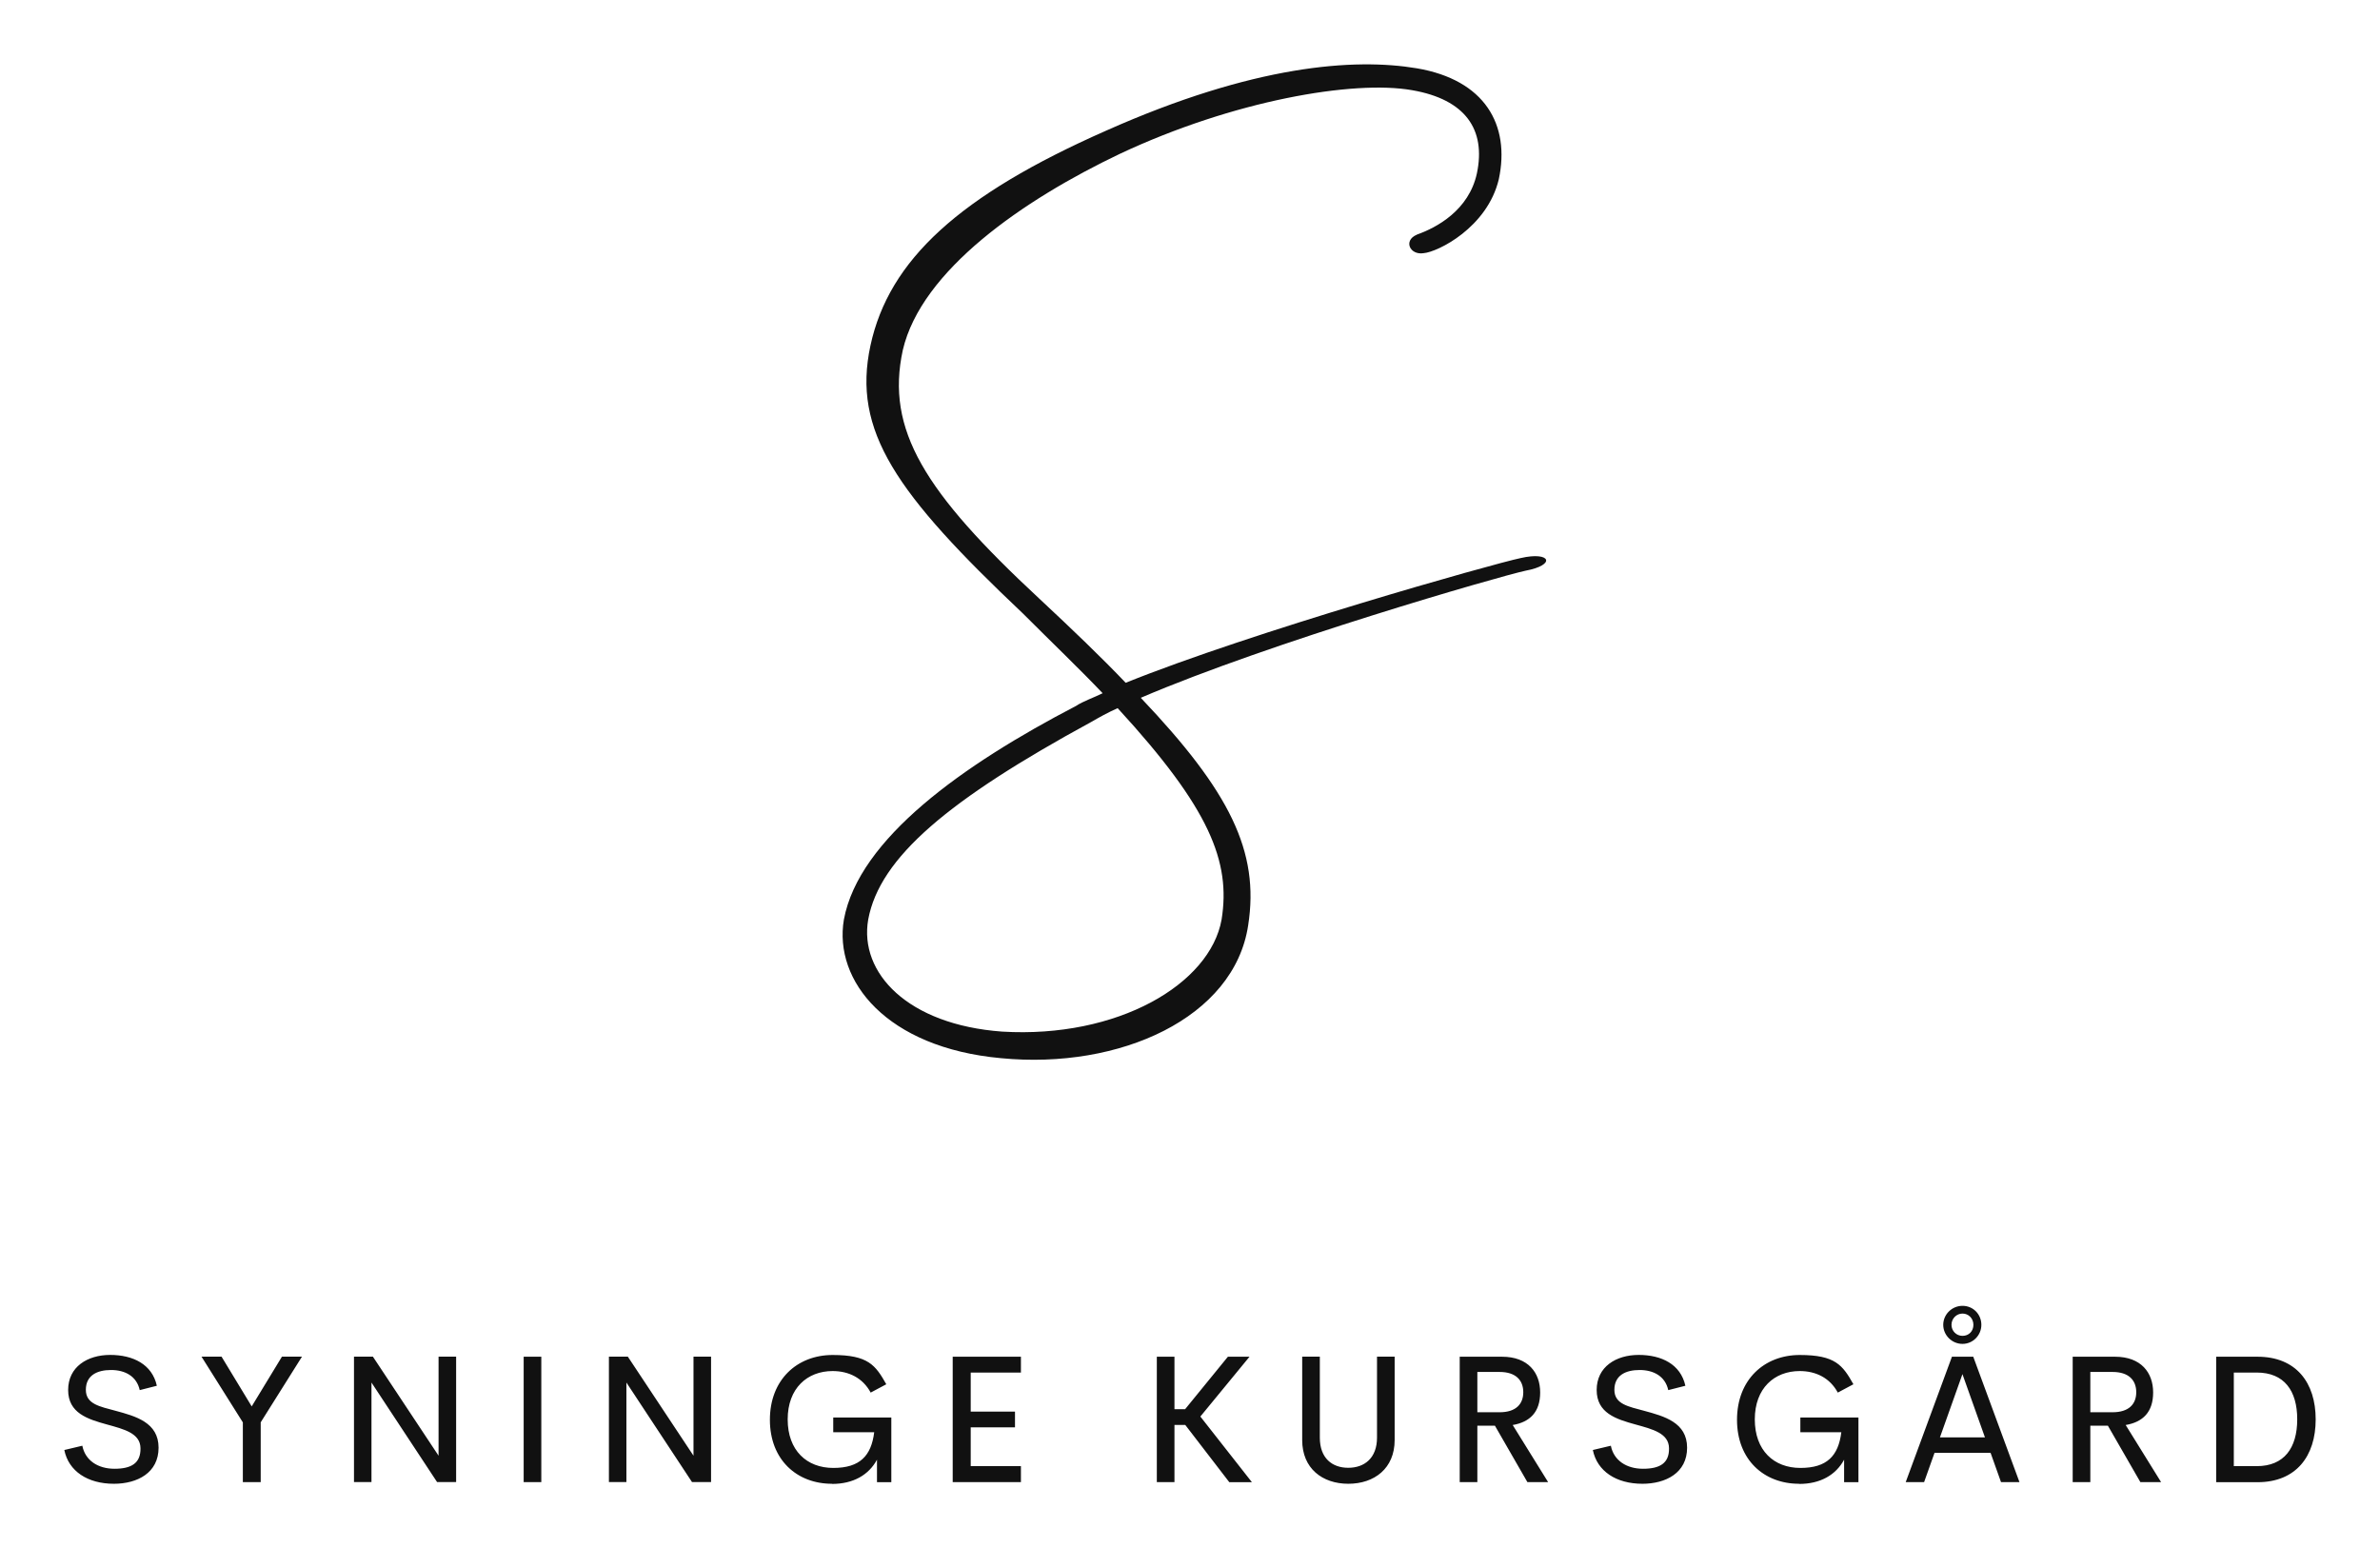 <?xml version="1.0" encoding="UTF-8"?>
<svg id="Layer_1" data-name="Layer 1" xmlns="http://www.w3.org/2000/svg" width="3171.4" height="2062.8" version="1.1" viewBox="0 0 3171.4 2062.8">
  <defs>
    <style>
      .cls-1 {
        fill: #111;
        stroke-width: 0px;
      }
    </style>
  </defs>
  <g id="SvgjsG4609">
    <path class="cls-1" d="M1888,312.6c26.2-9.2,69.3-32.3,80-81.6,12.3-58.5-15.4-98.5-86.2-110.8-78.5-13.9-238.6,13.9-389.4,84.7-129.3,61.6-264.7,155.4-289.4,261.6-23.1,106.2,29.2,189.3,181.6,330.9,44.6,41.6,83.1,78.5,115.4,112.4,167.8-67.7,489.4-158.5,526.4-166.2,40-9.2,47.7,9.2,6.2,16.9-35.4,7.7-340.1,95.4-512.5,169.3,118.5,124.7,158.5,204.7,143.1,303.2-18.5,123.1-170.8,192.4-329.4,177-152.4-13.9-223.2-103.1-209.3-184.7,20-107.7,158.5-206.2,309.4-284.7,9.2-6.2,23.1-10.8,35.4-16.9-29.2-30.8-66.2-66.2-106.2-106.2-169.3-160.1-227.8-243.2-203.2-357.1s118.5-200.1,314-286.3c197-87.7,330.9-97,414-83.1,90.8,15.4,124.7,75.4,109.3,147.8-15.4,64.6-81.6,97-100,98.5-18.5,3.1-27.7-16.9-9.2-24.6ZM1627.8,1225.3c12.3-77-15.4-147.8-138.5-281.7-13.9,6.2-24.6,12.3-35.4,18.5-189.3,103.1-281.7,180.1-297,263.2-12.3,70.8,52.3,140.1,178.5,149.3,153.9,9.2,277-63.1,292.4-149.3Z"/>
  </g>
  <g id="SvgjsG4610">
    <path class="cls-1" d="M151.8,1977.1c-34.9,0-60.4-16.7-66.1-45l24-5.7c3.8,19.5,20.7,30.7,42.9,30.7s35-7.3,34.6-27.4c-.2-19.9-21.8-25.3-44.6-31.6-25.9-7.1-51.8-15.2-51.8-46s25.7-46.7,56-46.7,55.9,12.4,62.2,41.1l-22.8,5.8c-4.1-18.6-19.6-26.8-38.3-26.8s-33.5,7.3-33.5,26.4,18.7,22.3,39.8,28c26.6,7.2,57.1,15.5,57.1,49.1s-28.4,48.1-59.7,48.1h0ZM402.4,1807.7l-55,87.5v79.7h-23.8v-79.6l-55.1-87.6h26.7l40.2,66.3,40.3-66.3h26.6ZM584.4,1807.7h23.4v167.1h-25.4l-87.4-132.6v132.6h-23.3v-167.1h25.2l87.5,132v-132h0ZM697.8,1974.9v-167.1h23.5v167.1h-23.5ZM924.1,1807.7h23.4v167.1h-25.4l-87.4-132.6v132.6h-23.3v-167.1h25.2l87.5,132v-132h0ZM1108.6,1977.1c-46.8,0-82.7-32-82.7-85.3s36.2-86.3,83.6-86.3,57.1,13.5,71.5,39l-20.8,11.1c-10.5-19.6-29.3-28.7-50.7-28.7-33.8,0-59.9,22.9-59.9,64.4s25.5,64.7,60.8,64.7,50.6-16,54.5-47.6h-54.6v-19.6h77.4v86.2h-19.1v-30c-11,20.4-31.7,32.3-59.8,32.3h0ZM1360.4,1828.9h-66.9v52h59v21h-59v51.7h66.9v21.3h-90.9v-167.1h90.9v21.2h0ZM1638,1974.9l-58.6-76.2h-14.4v76.2h-23.5v-167.1h23.5v69.9h14.2l57-69.9h28.8l-65.5,79.7,68.7,87.5h-30.1ZM1796.7,1977.1c-34.6,0-61.5-20.4-61.5-58.2v-111.2h23.5v107.9c0,27.5,16.5,40.2,37.9,40.2s38.3-12.8,38.3-40.2v-107.9h23.5v111.2c0,37.7-27,58.2-61.8,58.2h0ZM2035.3,1974.9l-43.3-75.2h-23.4v75.2h-23.5v-167.1h56.3c35,0,50.9,21.4,50.9,47.6s-13.7,39.5-36.6,43.4l47.2,76.1h-27.5ZM1968.6,1828.1v53.7h29.6c21.8,0,31.6-10.9,31.6-26.7s-9.8-27-31.6-27c0,0-29.6,0-29.6,0ZM2188.6,1977.1c-34.9,0-60.4-16.7-66.1-45l24-5.7c3.8,19.5,20.7,30.7,42.9,30.7s35-7.3,34.6-27.4c-.2-19.9-21.8-25.3-44.6-31.6-25.9-7.1-51.8-15.2-51.8-46s25.7-46.7,56-46.7,55.9,12.4,62.2,41.1l-22.8,5.8c-4.1-18.6-19.6-26.8-38.3-26.8s-33.5,7.3-33.5,26.4,18.7,22.3,39.8,28c26.6,7.2,57.1,15.5,57.1,49.1s-28.4,48.1-59.7,48.1h0ZM2397.3,1977.1c-46.8,0-82.7-32-82.7-85.3s36.2-86.3,83.6-86.3,57.1,13.5,71.5,39l-20.8,11.1c-10.5-19.6-29.3-28.7-50.7-28.7-33.8,0-59.9,22.9-59.9,64.4s25.5,64.7,60.8,64.7,50.6-16,54.5-47.6h-54.6v-19.6h77.4v86.2h-19.1v-30c-11,20.4-31.7,32.3-59.8,32.3h0ZM2615.1,1790.7c-14.2,0-25.7-11.6-25.7-25.4s11.5-25.3,25.7-25.3,25.1,11.3,25.1,25.3-11.3,25.4-25.1,25.4ZM2615.1,1750.3c-8.3,0-14.7,6.9-14.7,15s6.4,14.7,14.7,14.7,14.5-6.1,14.5-14.7-6.5-15-14.5-15ZM2666.4,1974.9l-13.9-39h-74.7l-13.9,39h-24.5l61.6-167.1h28.4l61.6,167.1h-24.5ZM2585,1915.3h60l-30-84.3-30,84.3ZM2852.1,1974.9l-43.3-75.2h-23.4v75.2h-23.5v-167.1h56.3c35,0,50.9,21.4,50.9,47.6s-13.7,39.5-36.6,43.4l47.2,76.1h-27.5ZM2785.4,1828.1v53.7h29.6c21.8,0,31.6-10.9,31.6-26.7s-9.8-27-31.6-27c0,0-29.6,0-29.6,0ZM2953.1,1974.9v-167.1h55.1c51.4,0,77.5,34.5,77.5,83.5s-26.1,83.7-77.5,83.7h-55.1ZM2976.6,1953.6h30.6c36.5,0,53.9-24.2,53.9-62.4s-17.4-62.3-53.9-62.3h-30.6v124.7h0Z"/>
  </g>
</svg>